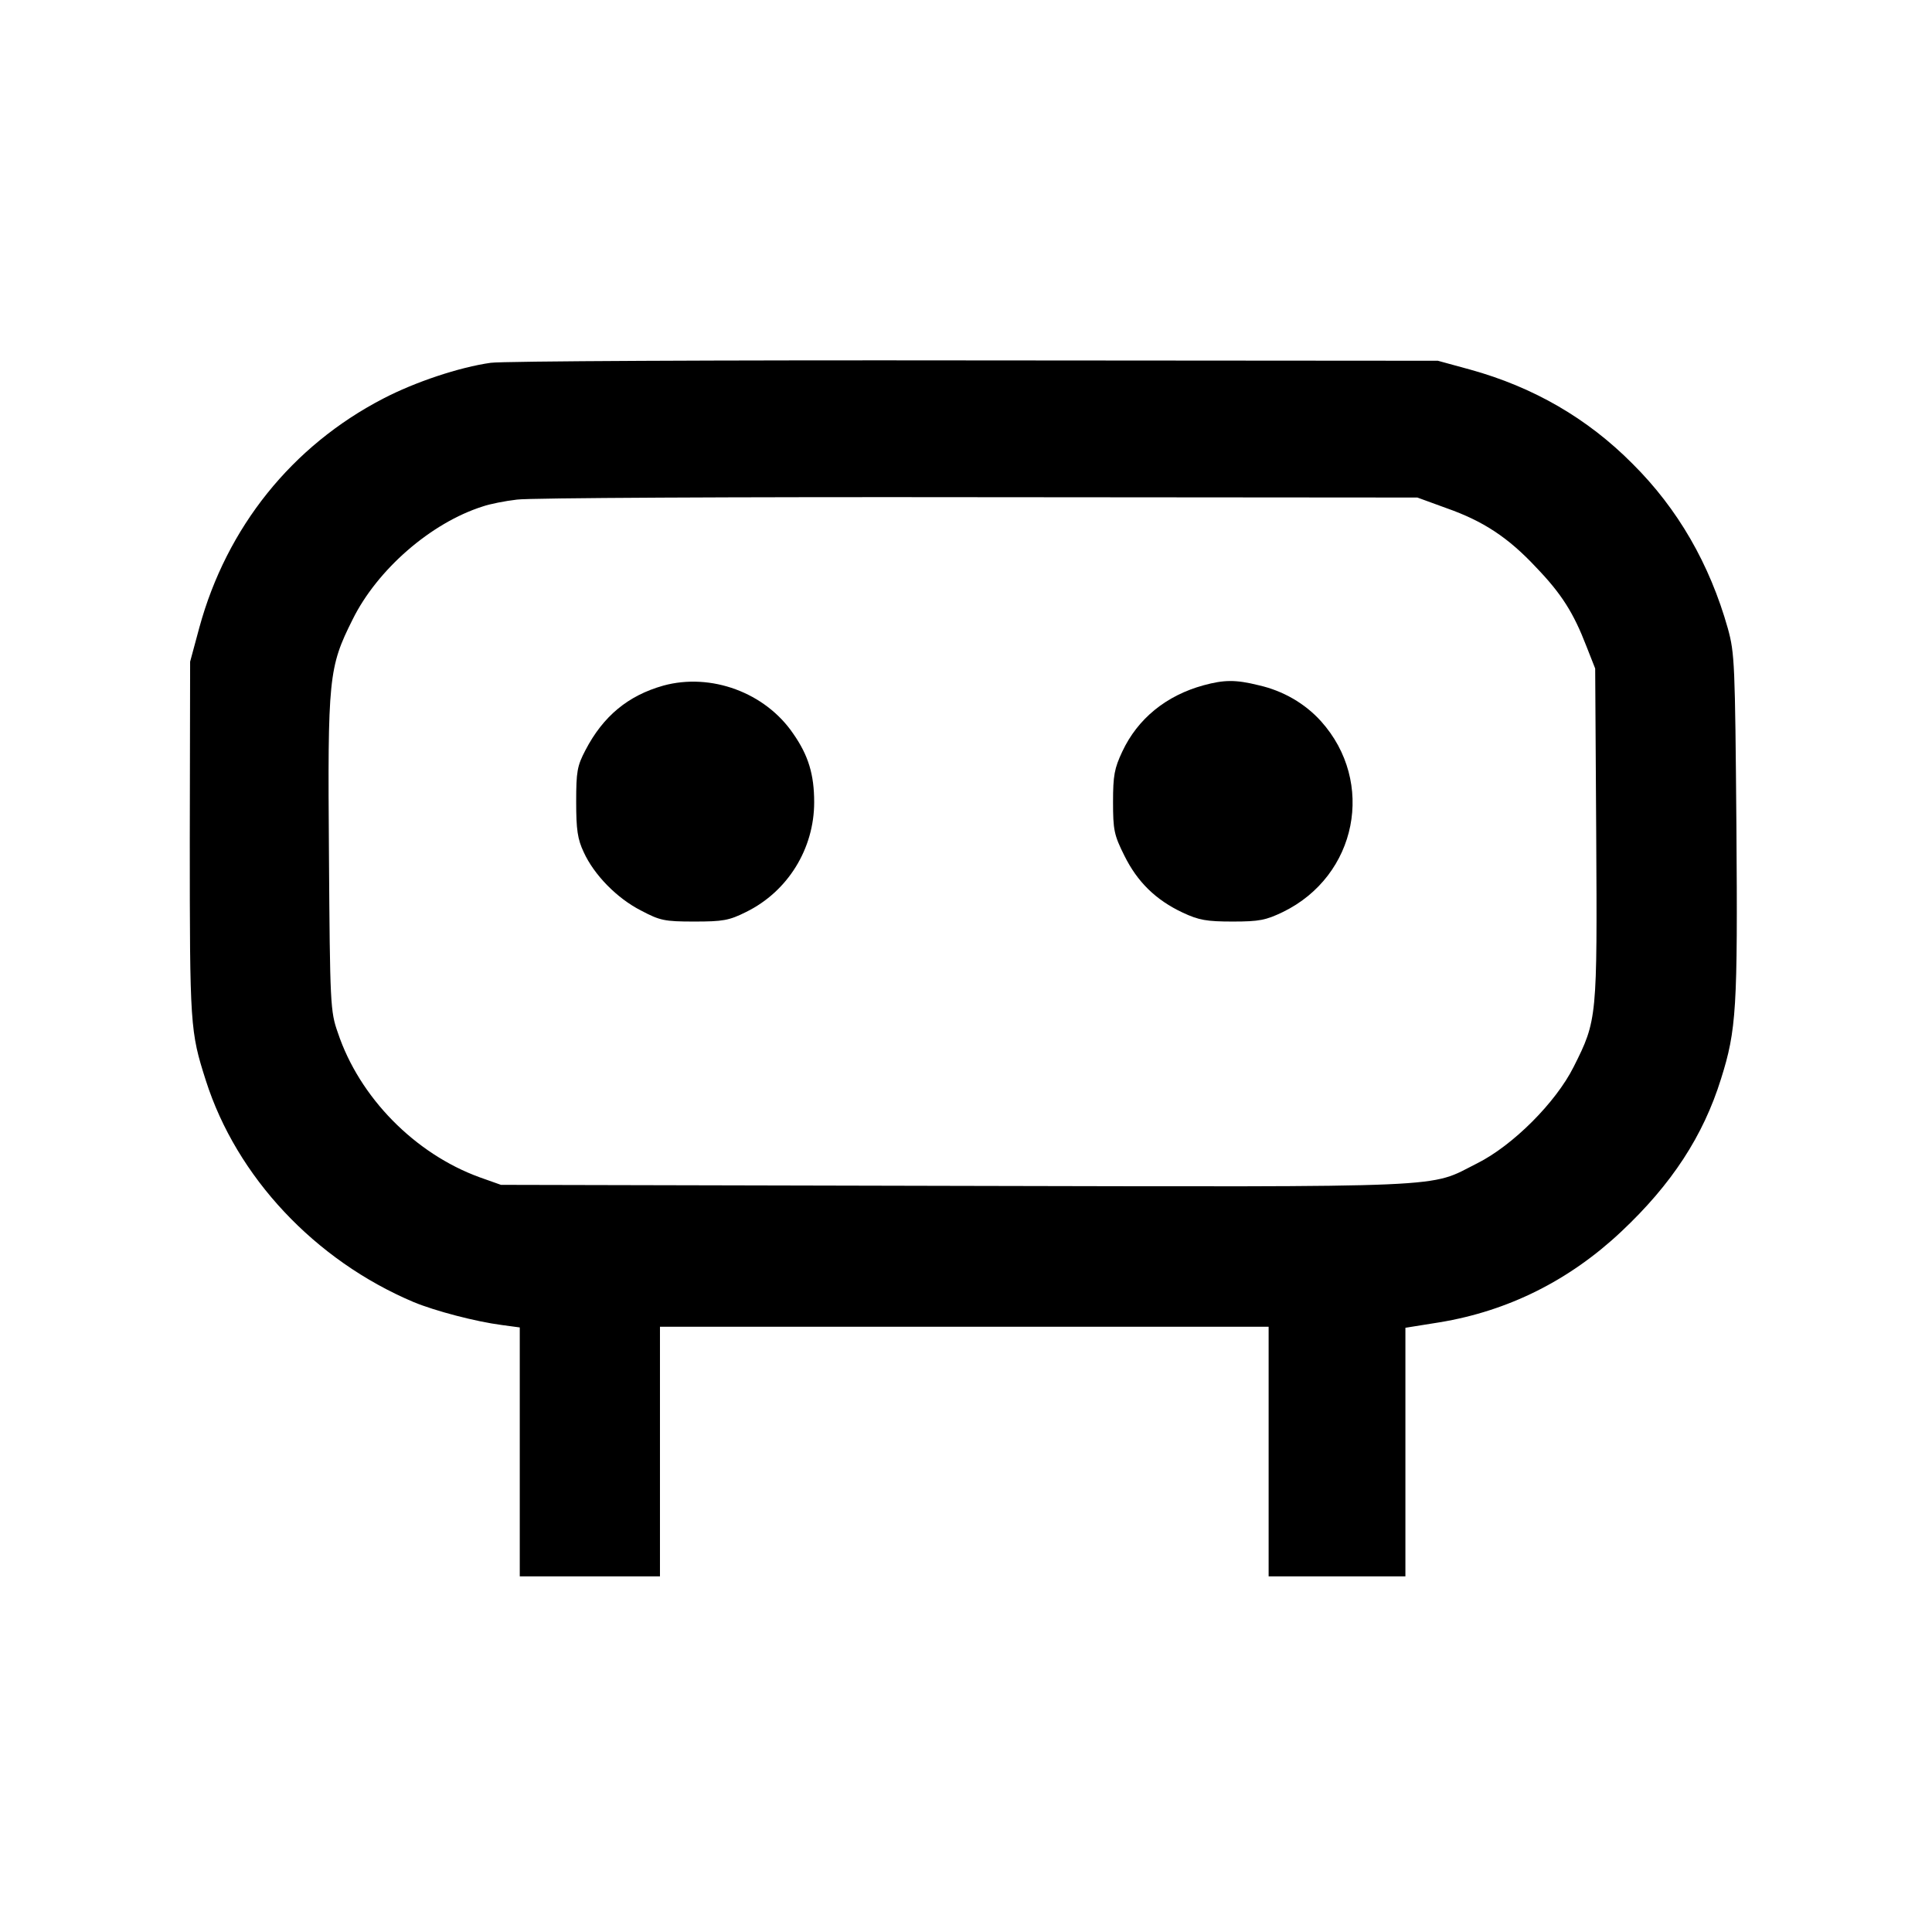 <?xml version="1.0" standalone="no"?>
<!DOCTYPE svg PUBLIC "-//W3C//DTD SVG 20010904//EN"
 "http://www.w3.org/TR/2001/REC-SVG-20010904/DTD/svg10.dtd">
<svg version="1.0" xmlns="http://www.w3.org/2000/svg"
 width="565pt" height="565pt" viewBox="0 0 565 565"
 preserveAspectRatio="xMidYMid meet">
<g transform="translate(0,565) scale(0.1,-0.1)"
fill="#000000" stroke="none">
<path d="M1435 4589 c-92 -13 -221 -56 -315 -105 -266 -138 -457 -376 -537
-669 l-27 -100 -1 -520 c0 -546 1 -561 47 -705 90 -282 319 -526 608 -648 63
-26 181 -57 258 -67 l52 -7 0 -364 0 -364 205 0 205 0 0 365 0 365 890 0 890
0 0 -365 0 -365 200 0 200 0 0 363 0 364 100 16 c200 33 379 122 531 265 148
139 240 280 292 447 45 143 49 204 45 740 -4 475 -5 504 -25 577 -53 188 -146
350 -279 482 -132 133 -290 224 -474 275 l-95 26 -1355 1 c-745 1 -1382 -2
-1415 -7z m2795 -425 c108 -38 181 -86 263 -174 74 -77 109 -133 146 -229 l26
-66 3 -483 c3 -540 3 -545 -66 -682 -52 -104 -178 -230 -282 -282 -145 -73
-49 -69 -1526 -66 l-1329 3 -62 22 c-190 69 -352 234 -415 423 -22 62 -23 83
-26 521 -4 518 -1 547 69 687 72 146 229 283 381 331 20 7 65 16 100 20 35 5
641 8 1348 7 l1285 -1 85 -31z"/>
<path d="M1940 3645 c-103 -29 -176 -89 -228 -189 -24 -46 -27 -62 -27 -151 0
-81 4 -109 22 -147 30 -66 97 -135 168 -171 55 -29 68 -32 155 -32 84 0 102 3
152 28 122 60 199 185 199 321 0 81 -17 137 -61 200 -82 121 -241 179 -380
141z"/>
<path d="M3520 3646 c-110 -30 -193 -98 -238 -194 -23 -49 -27 -70 -27 -147 0
-82 3 -97 33 -157 38 -77 92 -130 171 -167 47 -22 70 -26 146 -26 78 0 97 4
147 28 217 106 271 380 111 558 -47 52 -111 89 -182 105 -68 17 -102 16 -161
0z"/>
</g>
</svg>
